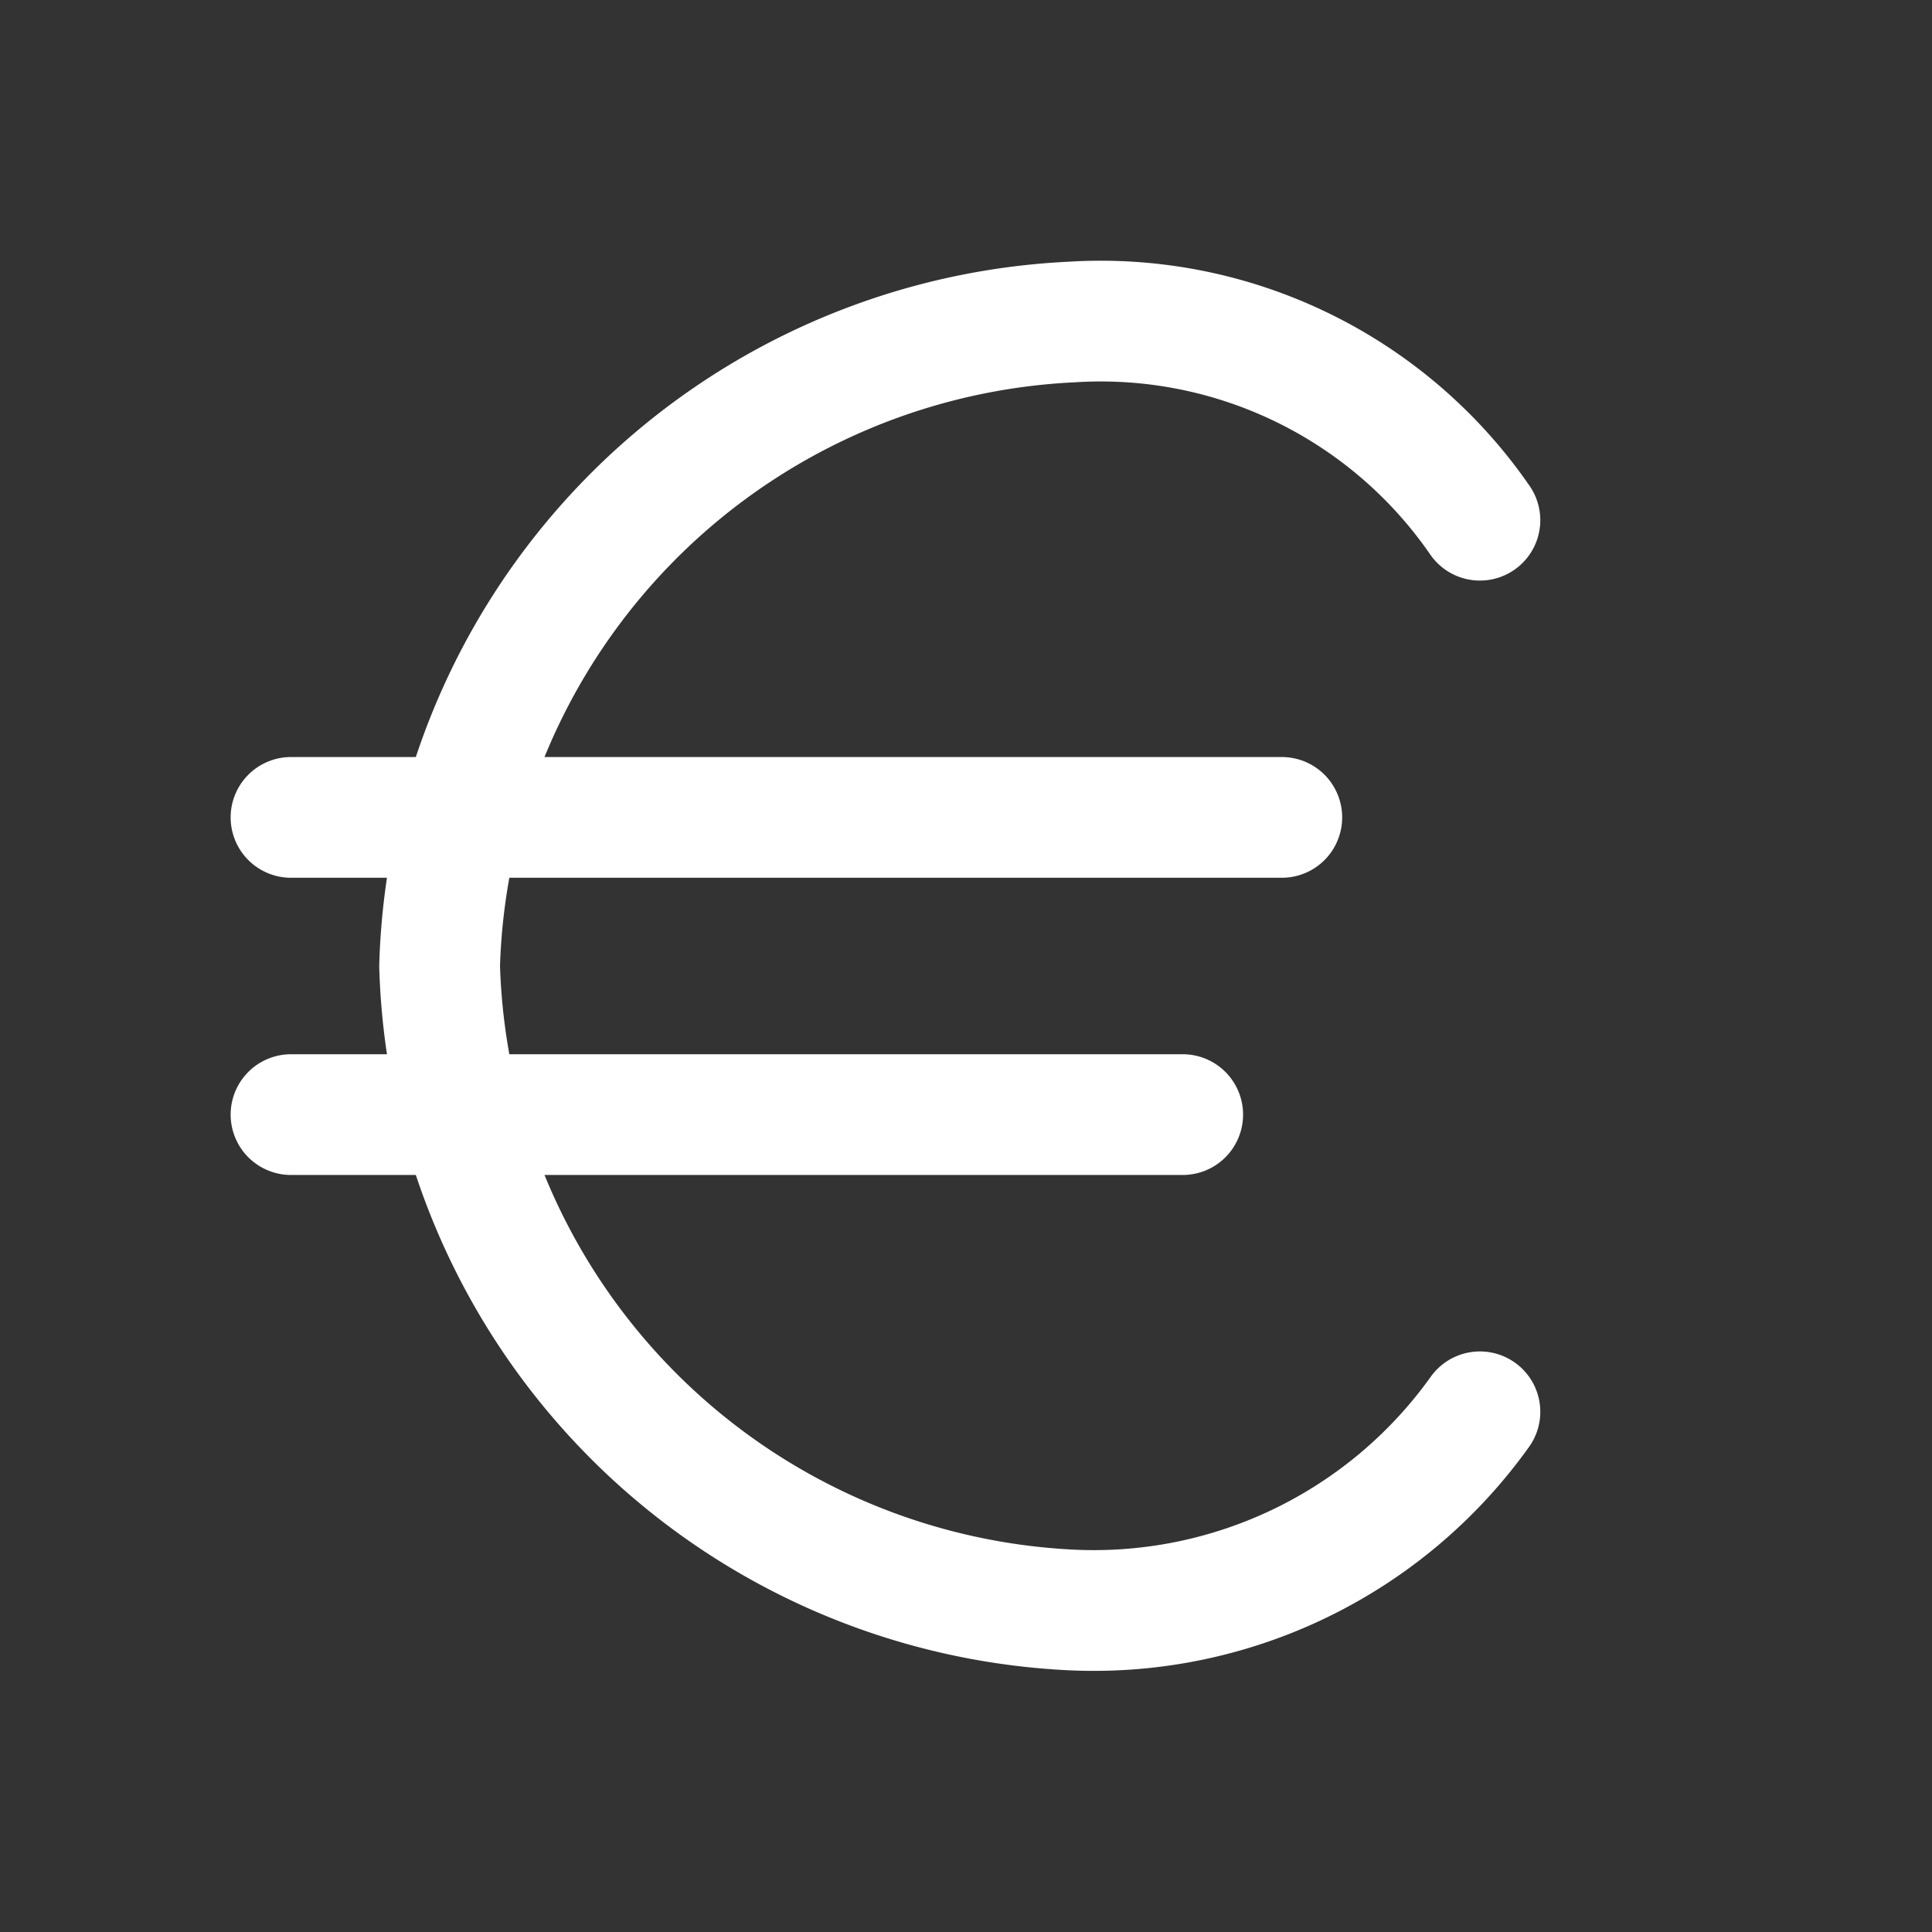 <svg xmlns="http://www.w3.org/2000/svg" width="24" height="24" viewBox="0 0 24 24">
    <rect x="0" y="0" width="24" height="24" fill="#333333" stroke="none"/>
    <g data-name="Raggruppa 7167">
        <path data-name="Rettangolo 111" style="fill:none" d="M0 0h24v24H0z"/>
        <g data-name="Raggruppa 5783">
            <g data-name="Raggruppa 5782">
                <path data-name="Tracciato 3507" d="M18.308 10.5H6" transform="translate(-2.385 -.346)" style="stroke:#fff;stroke-linecap:round;stroke-linejoin:round;stroke-width:1.5px;fill:none"/>
                <path data-name="Tracciato 3508" d="M17.077 13.5H6" transform="translate(-2.385 .346)" style="stroke:#fff;stroke-linecap:round;stroke-linejoin:round;stroke-width:1.5px;fill:none"/>
                <path data-name="Tracciato 3509" d="M20.423 19.038a5.893 5.893 0 0 1-5.068 2.462 8.248 8.248 0 0 1-7.855-8 8.248 8.248 0 0 1 7.855-8 5.721 5.721 0 0 1 5.068 2.462" transform="translate(-2.039 -1.5)" style="stroke:#fff;stroke-linecap:round;stroke-linejoin:round;stroke-width:1.5px;fill:none"/>
            </g>
        </g>
    </g>
</svg>
